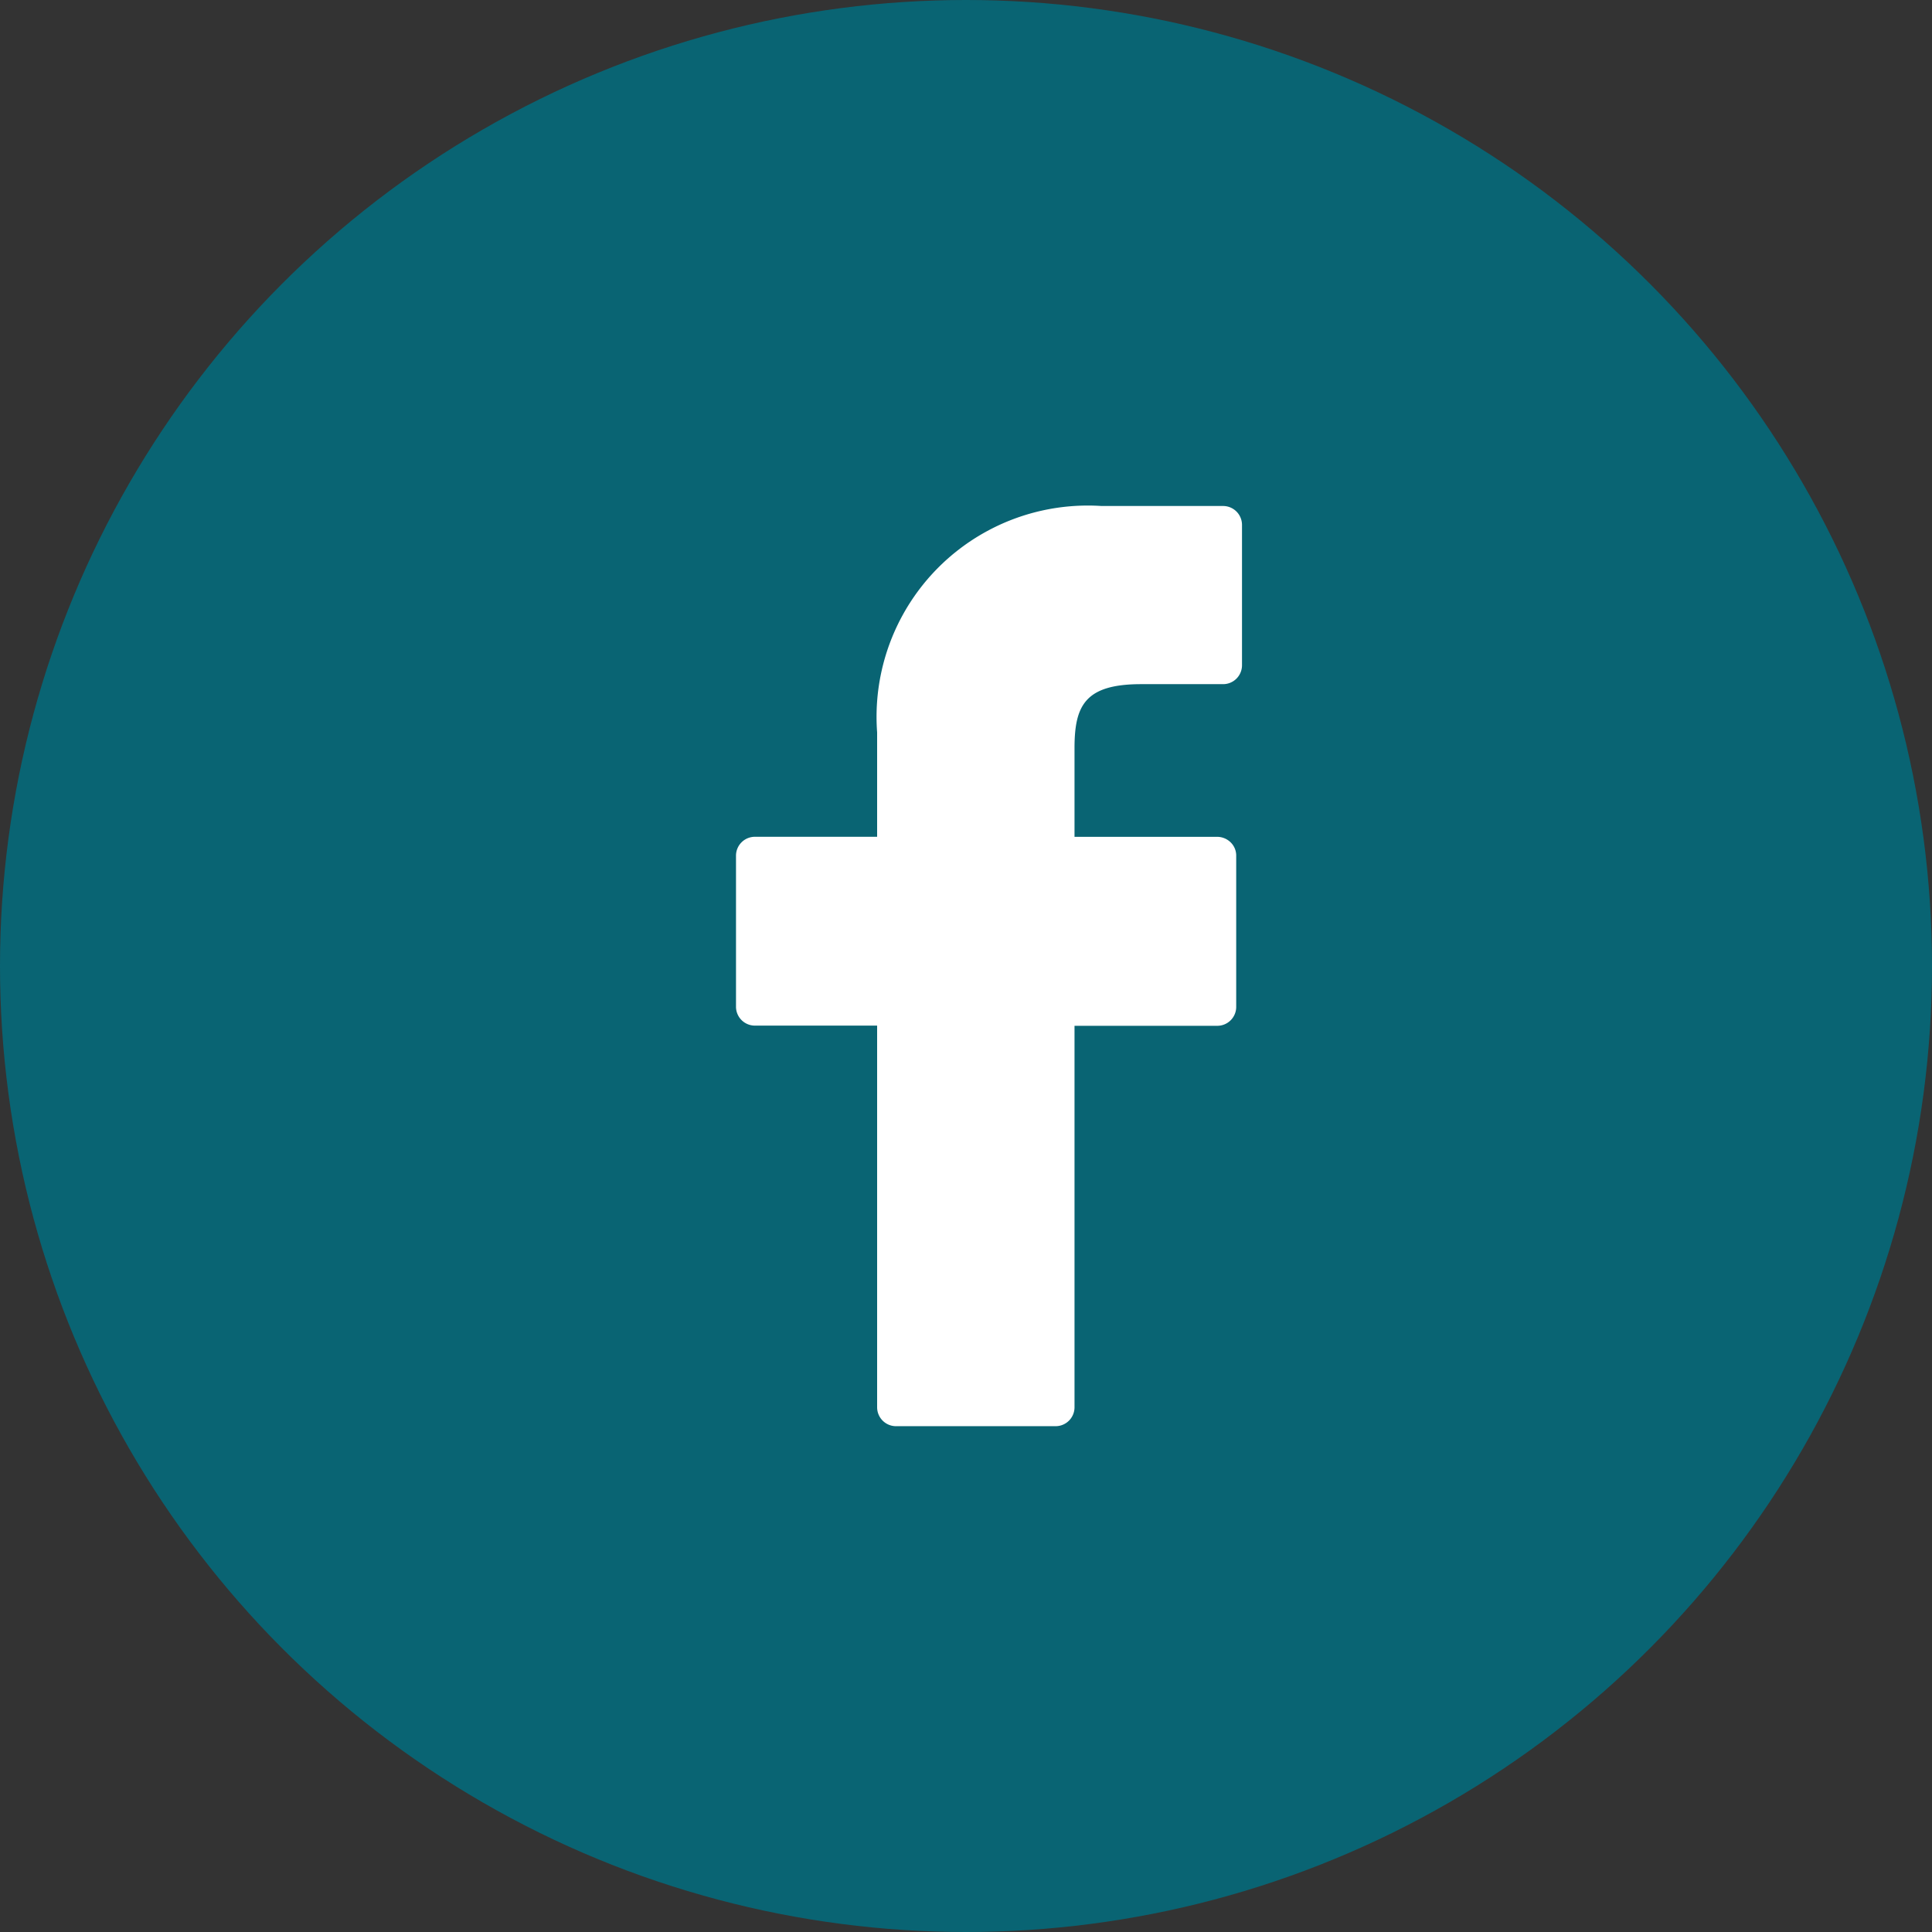 <svg xmlns="http://www.w3.org/2000/svg" width="42" height="42" viewBox="0 0 42 42">
  <rect x="0" y="0" width="42" height="42" fill="#333333" stroke="none"/>
<defs>
    <style>
      .cls-1 {
        fill: #096473;
      }

      .cls-2 {
        fill: #fff;
        fill-rule: evenodd;
      }
    </style>
  </defs>
  <circle id="Elipse_2_copiar_2" data-name="Elipse 2 copiar 2" class="cls-1" cx="21" cy="21" r="21"/>
  <path id="Forma_1" data-name="Forma 1" class="cls-2" d="M26.586,11l-2.639,0a4.593,4.593,0,0,0-4.879,4.922v2.269H16.415A0.411,0.411,0,0,0,16,18.6v3.288a0.411,0.411,0,0,0,.415.408h2.653v8.3a0.411,0.411,0,0,0,.415.408h3.461a0.411,0.411,0,0,0,.415-0.408V22.3h3.1a0.411,0.411,0,0,0,.415-0.408V18.6a0.4,0.4,0,0,0-.121-0.288,0.419,0.419,0,0,0-.294-0.12h-3.1V16.267c0-.925.224-1.394,1.449-1.394h1.777A0.411,0.411,0,0,0,27,14.465V11.412A0.411,0.411,0,0,0,26.586,11Z"/>
</svg>
